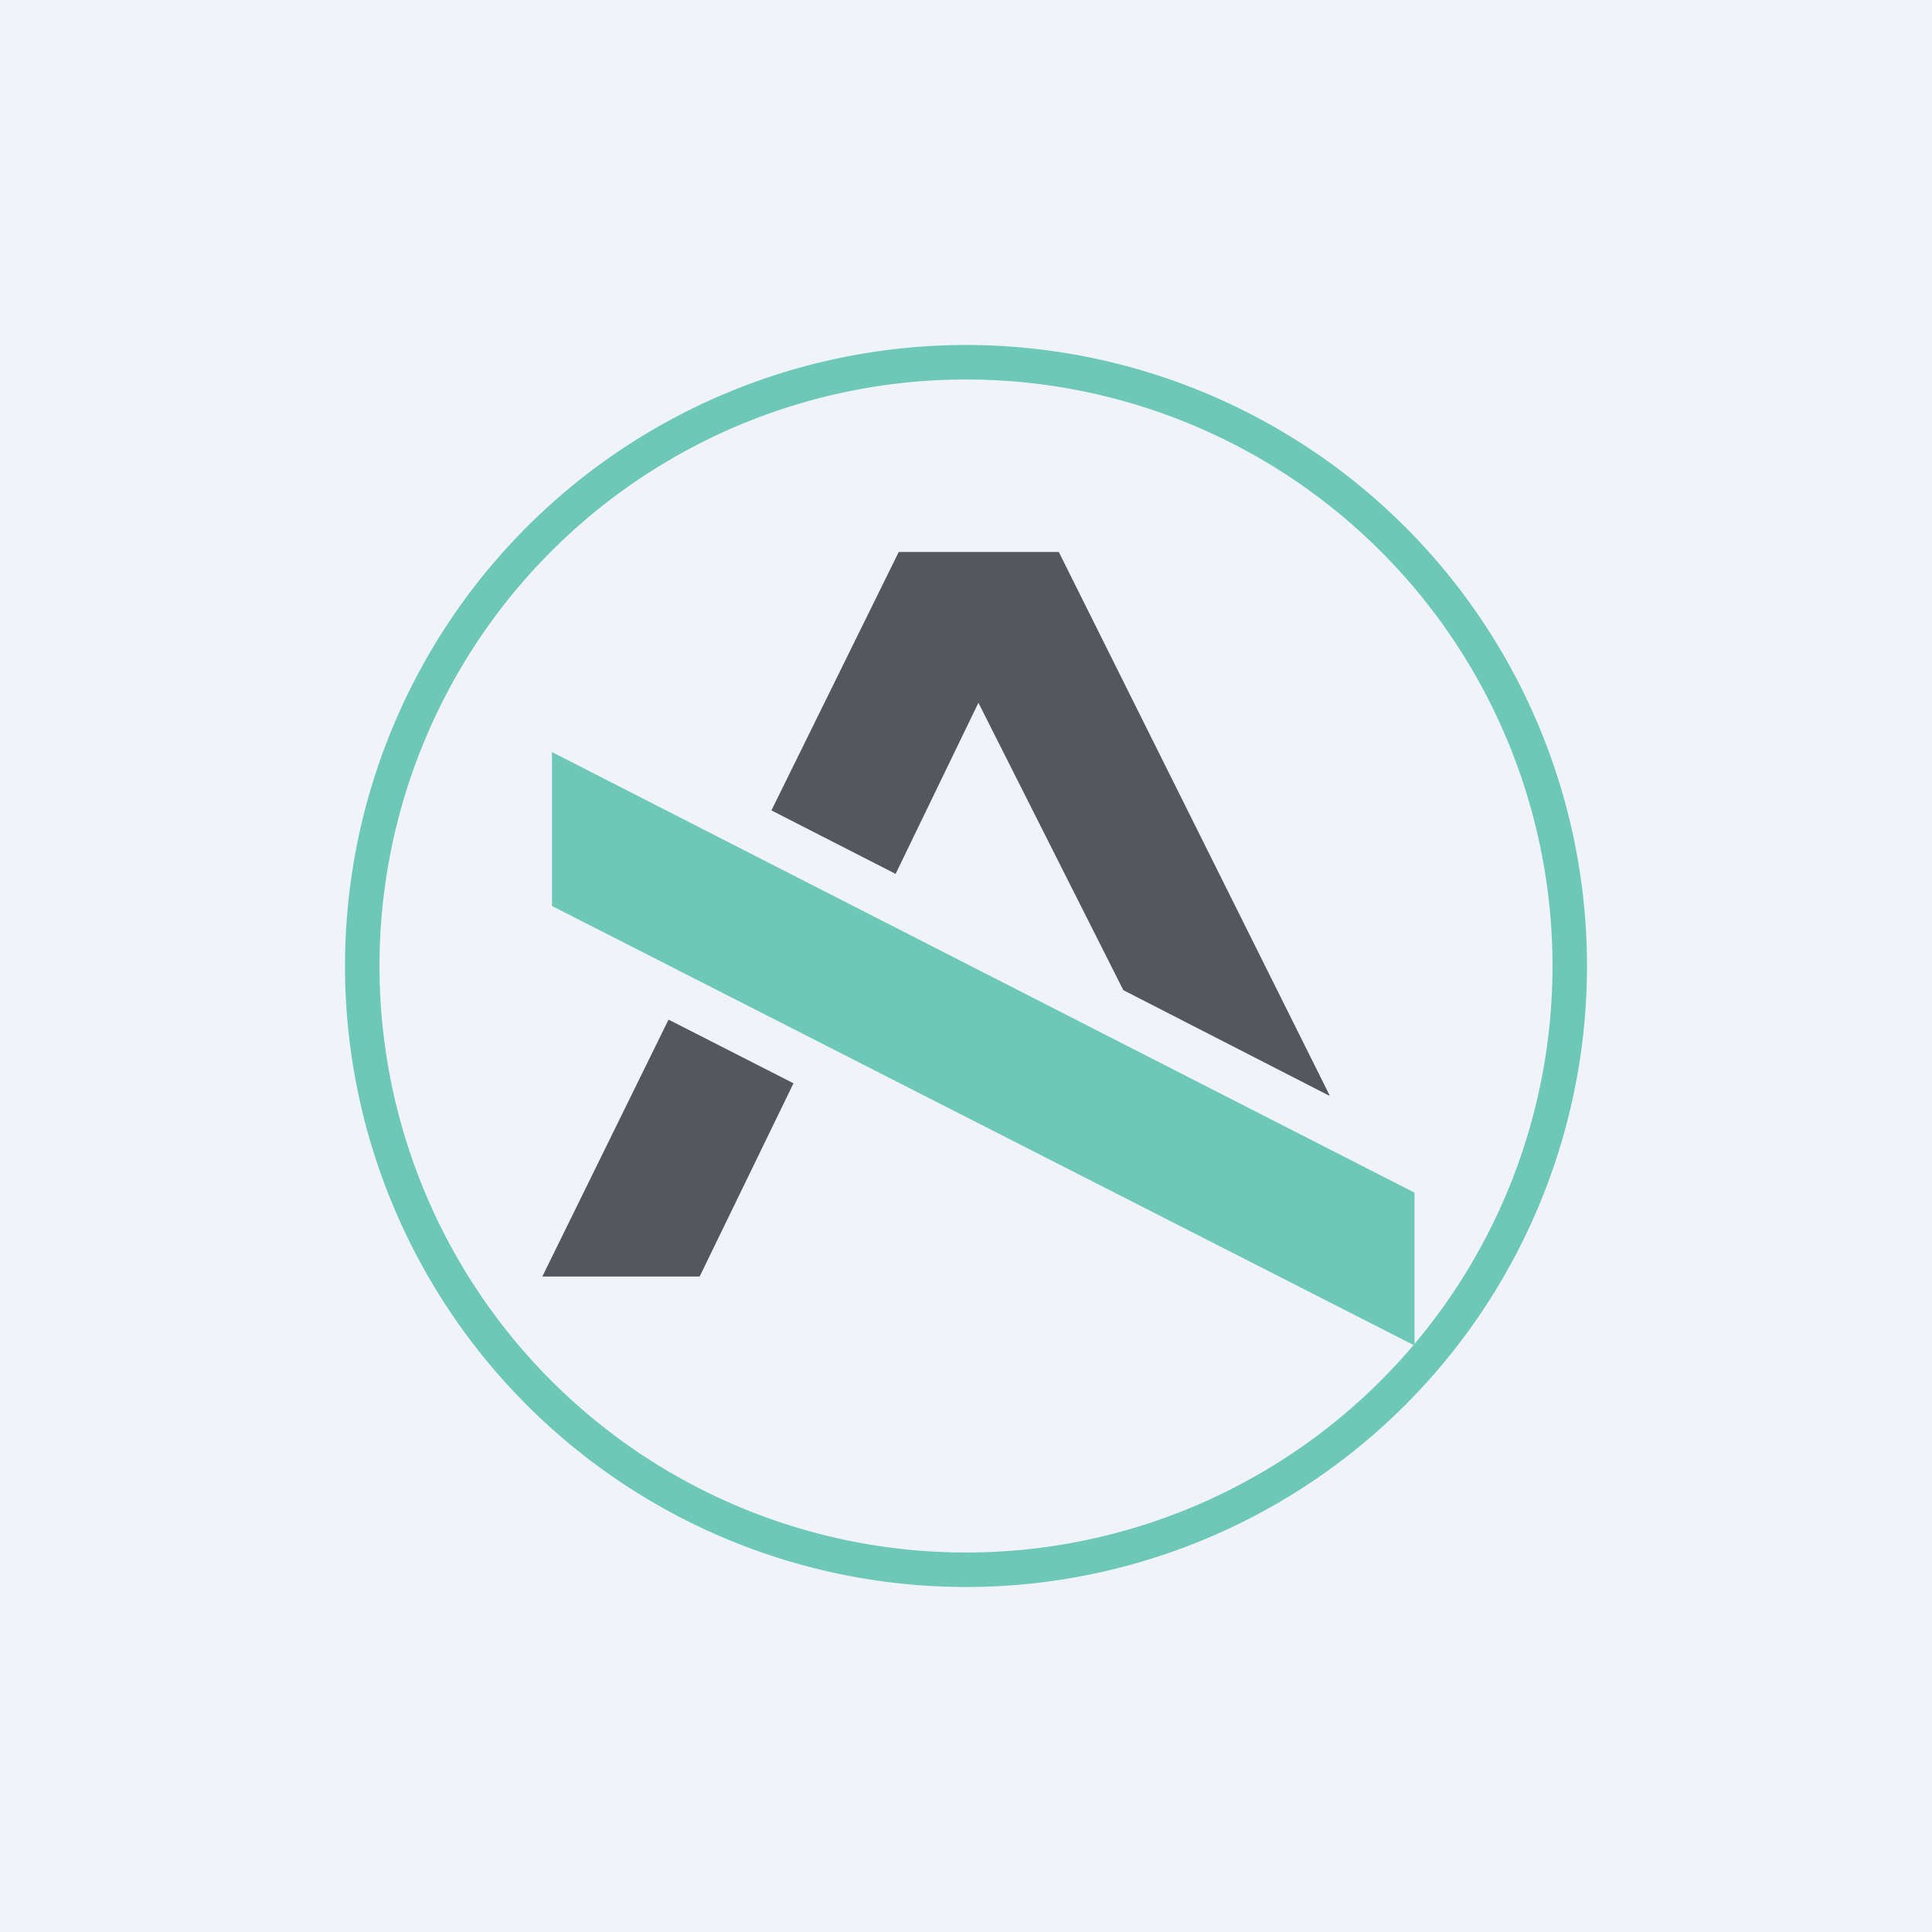 <svg xmlns="http://www.w3.org/2000/svg" width="56" height="56" viewBox="0 0 56 56"><path fill="#F0F3FA" d="M0 0h56v56H0z"/><path fill-rule="evenodd" d="M28 45a17 17 0 1 0 0-34 17 17 0 0 0 0 34zm0 1a18 18 0 1 0 0-36 18 18 0 0 0 0 36z" fill="#6DC8B7"/><path d="M16 26.26V21.8l25 12.77V39L16 26.26z" fill="#6DC8B7"/><path d="M19.38 29.55L15.72 37h4.56L23 31.4l-3.63-1.85zm13.18-.85l-4.2-8.33-2.4 4.96-3.6-1.84L26.05 16h4.64l7.85 15.75h-.03l-5.95-3.05z" fill="#54575C"/></svg>